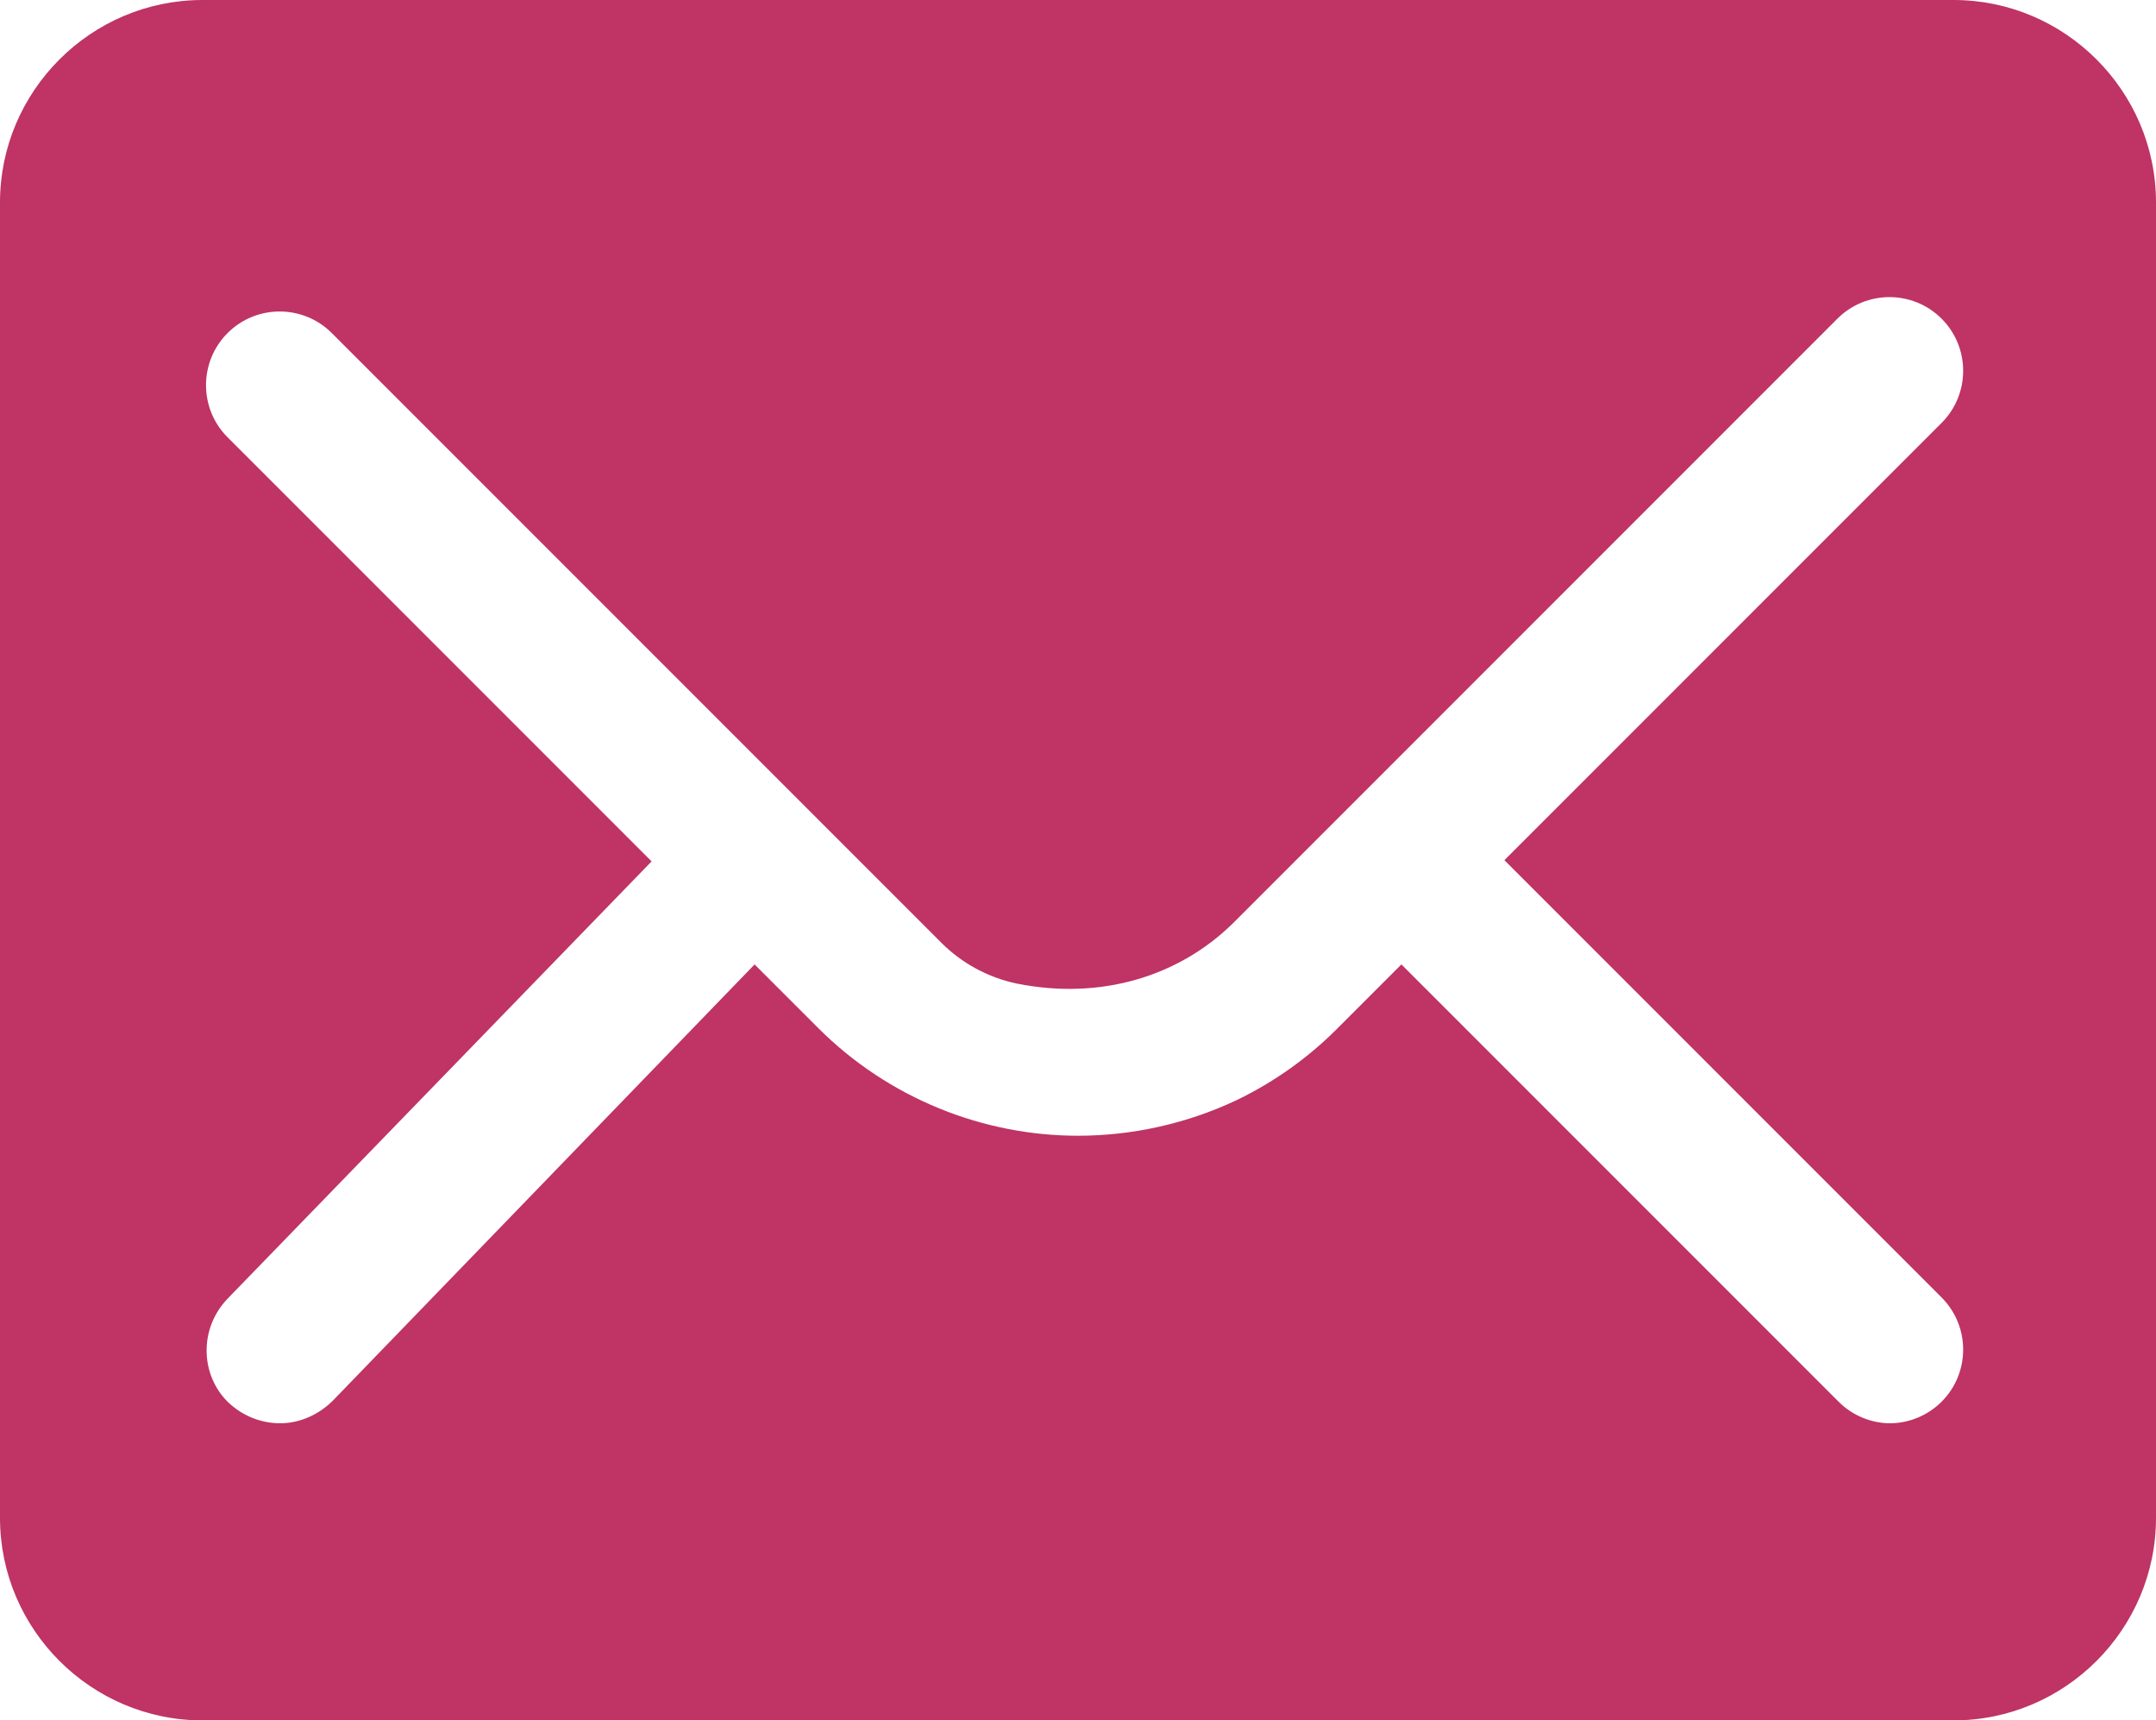 <?xml version="1.0" encoding="UTF-8"?>
<svg id="_레이어_2" data-name="레이어_2" xmlns="http://www.w3.org/2000/svg" viewBox="0 0 18 14.36">
  <defs>
    <style>
      .cls-1 {
        fill: #bf3365;
      }
    </style>
  </defs>
  <g id="Layer_1">
    <path class="cls-1" d="M16.31,0H1.69C.76,0,0,.76,0,1.69v10.98c0,.93.76,1.69,1.69,1.69h14.62c.93,0,1.69-.76,1.69-1.69V1.69c0-.93-.76-1.69-1.69-1.69ZM16.21,10.83c.24.24.24.63,0,.87-.12.12-.28.18-.43.18s-.31-.06-.43-.18l-3.65-3.65-.54.54c-.24.24-.52.44-.83.59-.42.2-.88.3-1.33.3-.79,0-1.58-.31-2.17-.9l-.53-.53-3.52,3.64c-.12.12-.28.19-.44.19s-.31-.06-.43-.17c-.24-.23-.25-.62-.01-.87l3.54-3.65L1.9,3.65c-.24-.24-.24-.63,0-.87.24-.24.63-.24.87,0l5.09,5.09c.17.17.39.29.63.34.7.14,1.35-.06,1.8-.5l5.05-5.05c.24-.24.63-.24.87,0,.24.24.24.63,0,.87l-3.65,3.65h0s3.65,3.65,3.65,3.65Z"/>
  </g>
</svg>